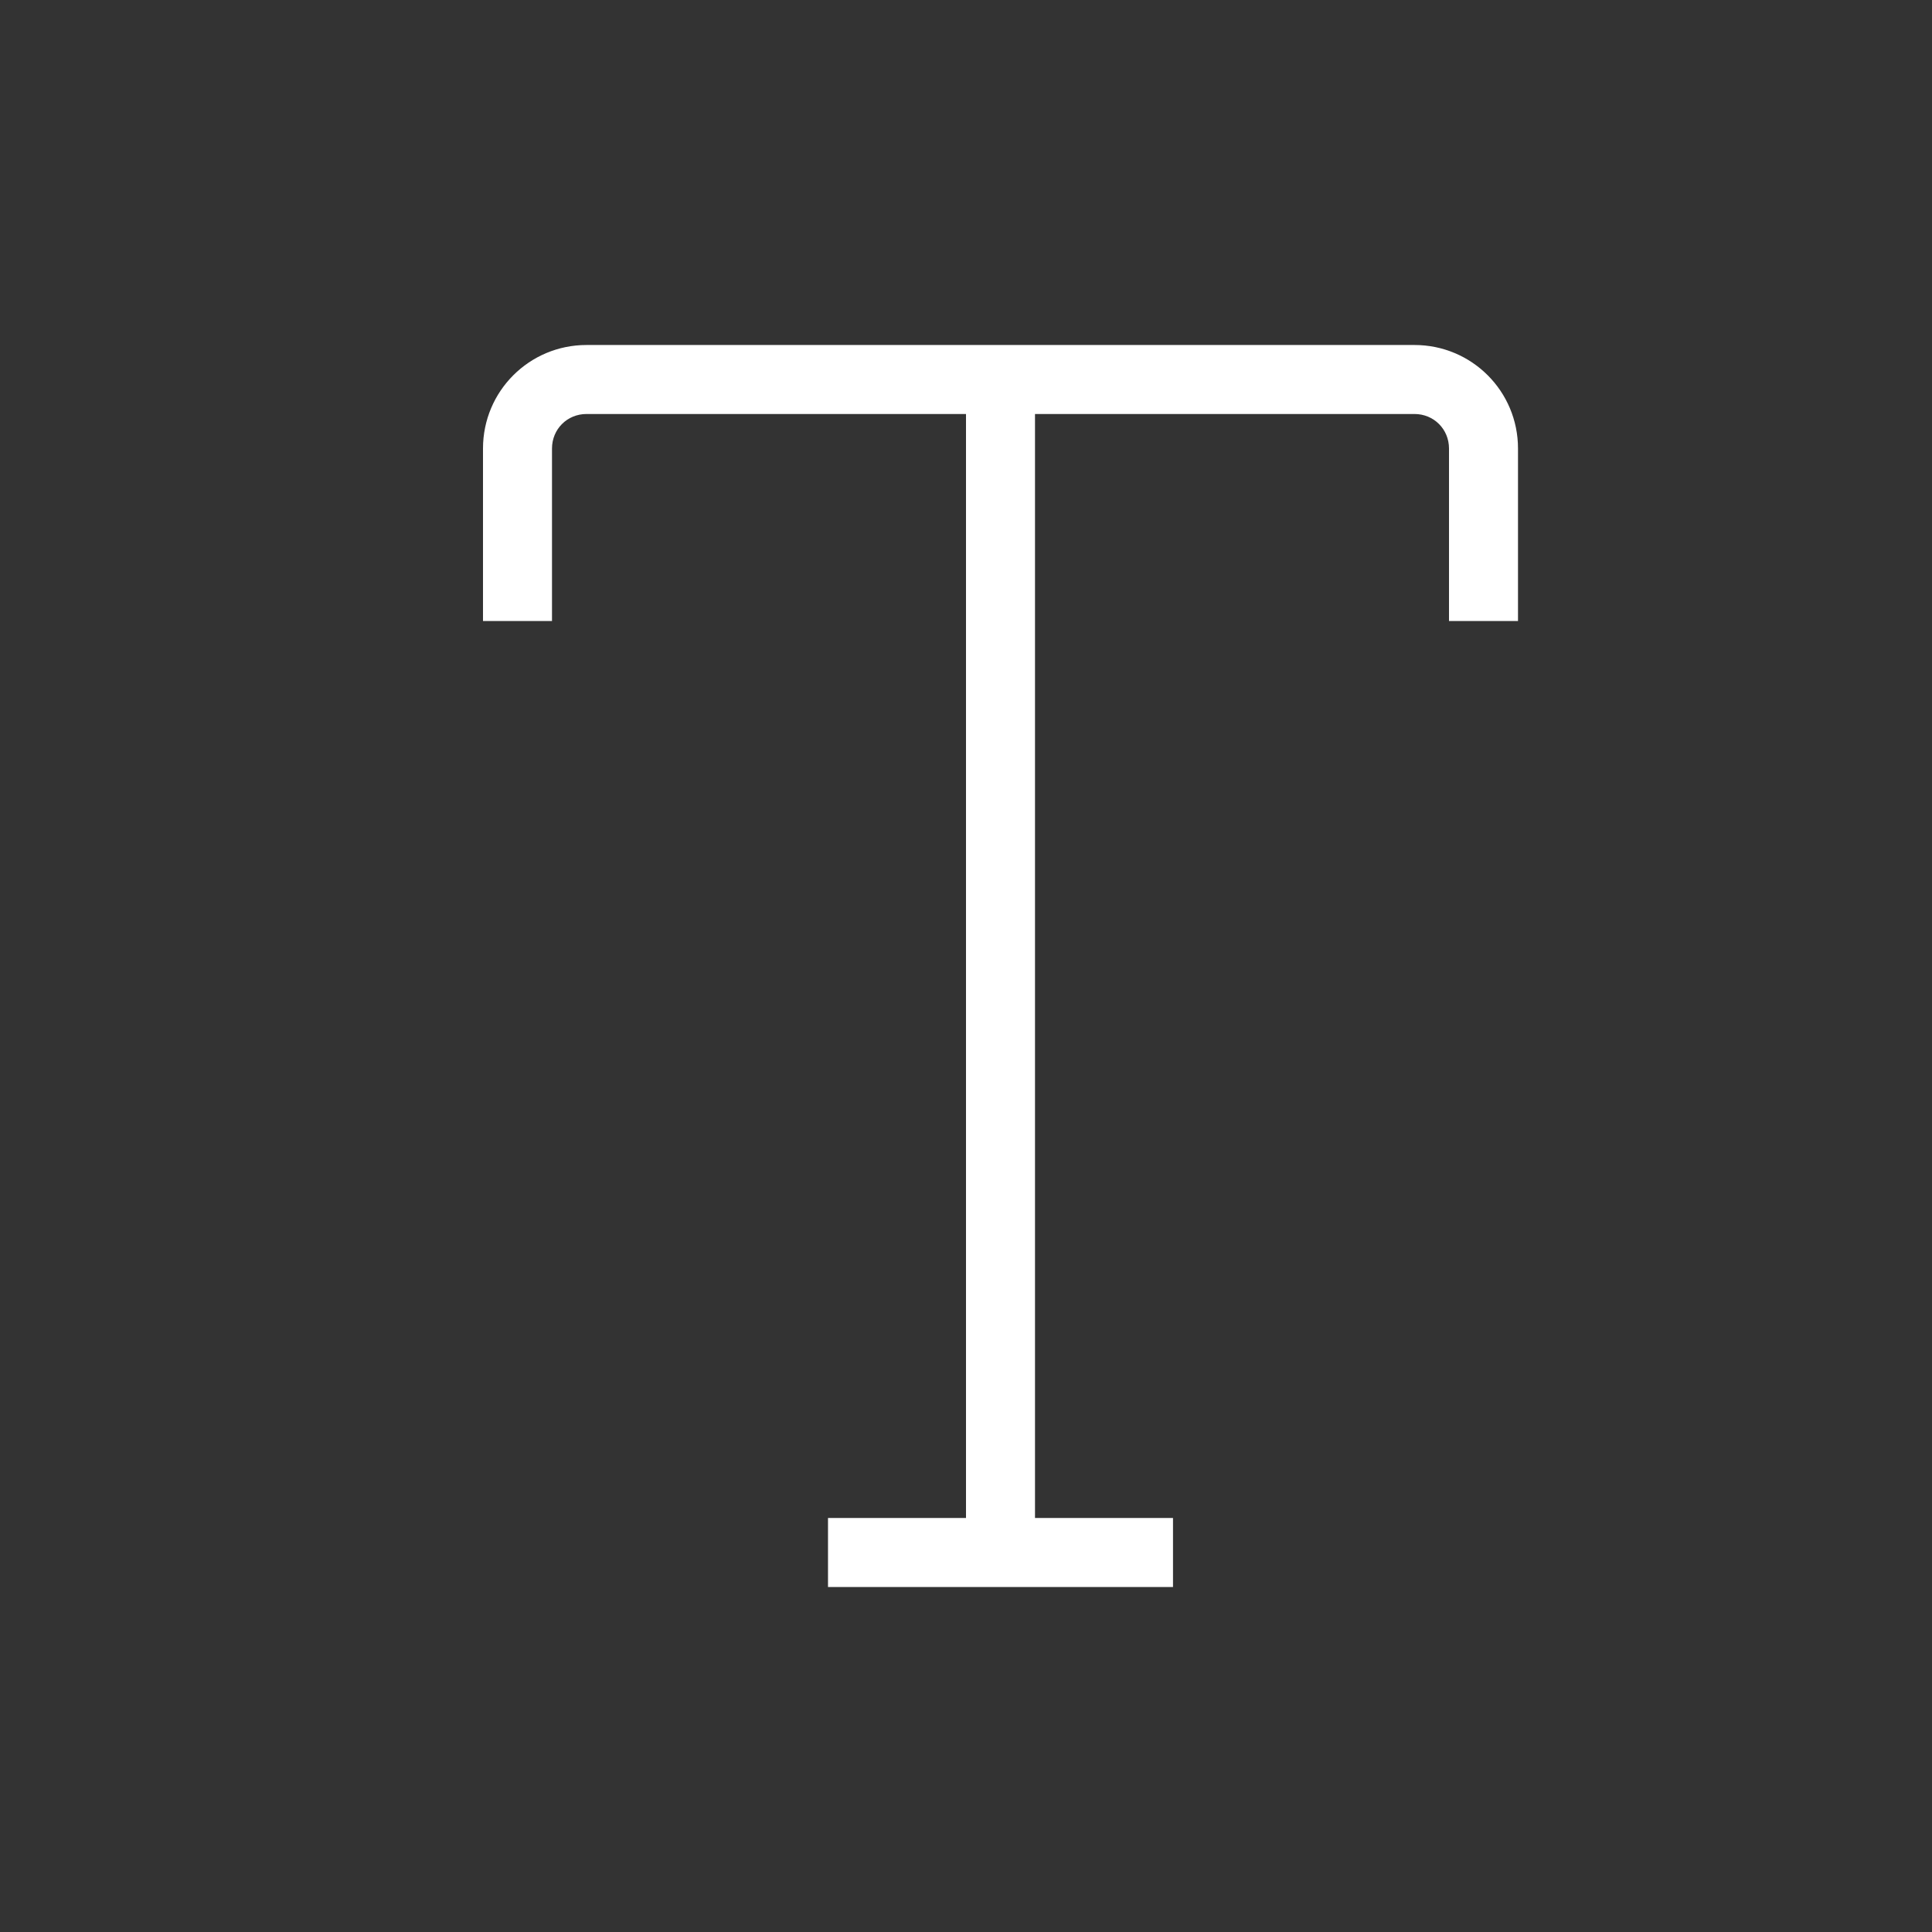 <svg xmlns="http://www.w3.org/2000/svg" viewBox="0 0 28 28" width="28" height="28"><rect x="0" y="0" width="28" height="28" fill="#333333" stroke="none"/><path fill="#fff" d="M8 6.5c0-.28.22-.5.5-.5H14v16h-2v1h5v-1h-2V6h5.5c.28 0 .5.22.5.5V9h1V6.5c0-.83-.67-1.5-1.5-1.5h-12C7.67 5 7 5.67 7 6.5V9h1V6.5Z"></path></svg>